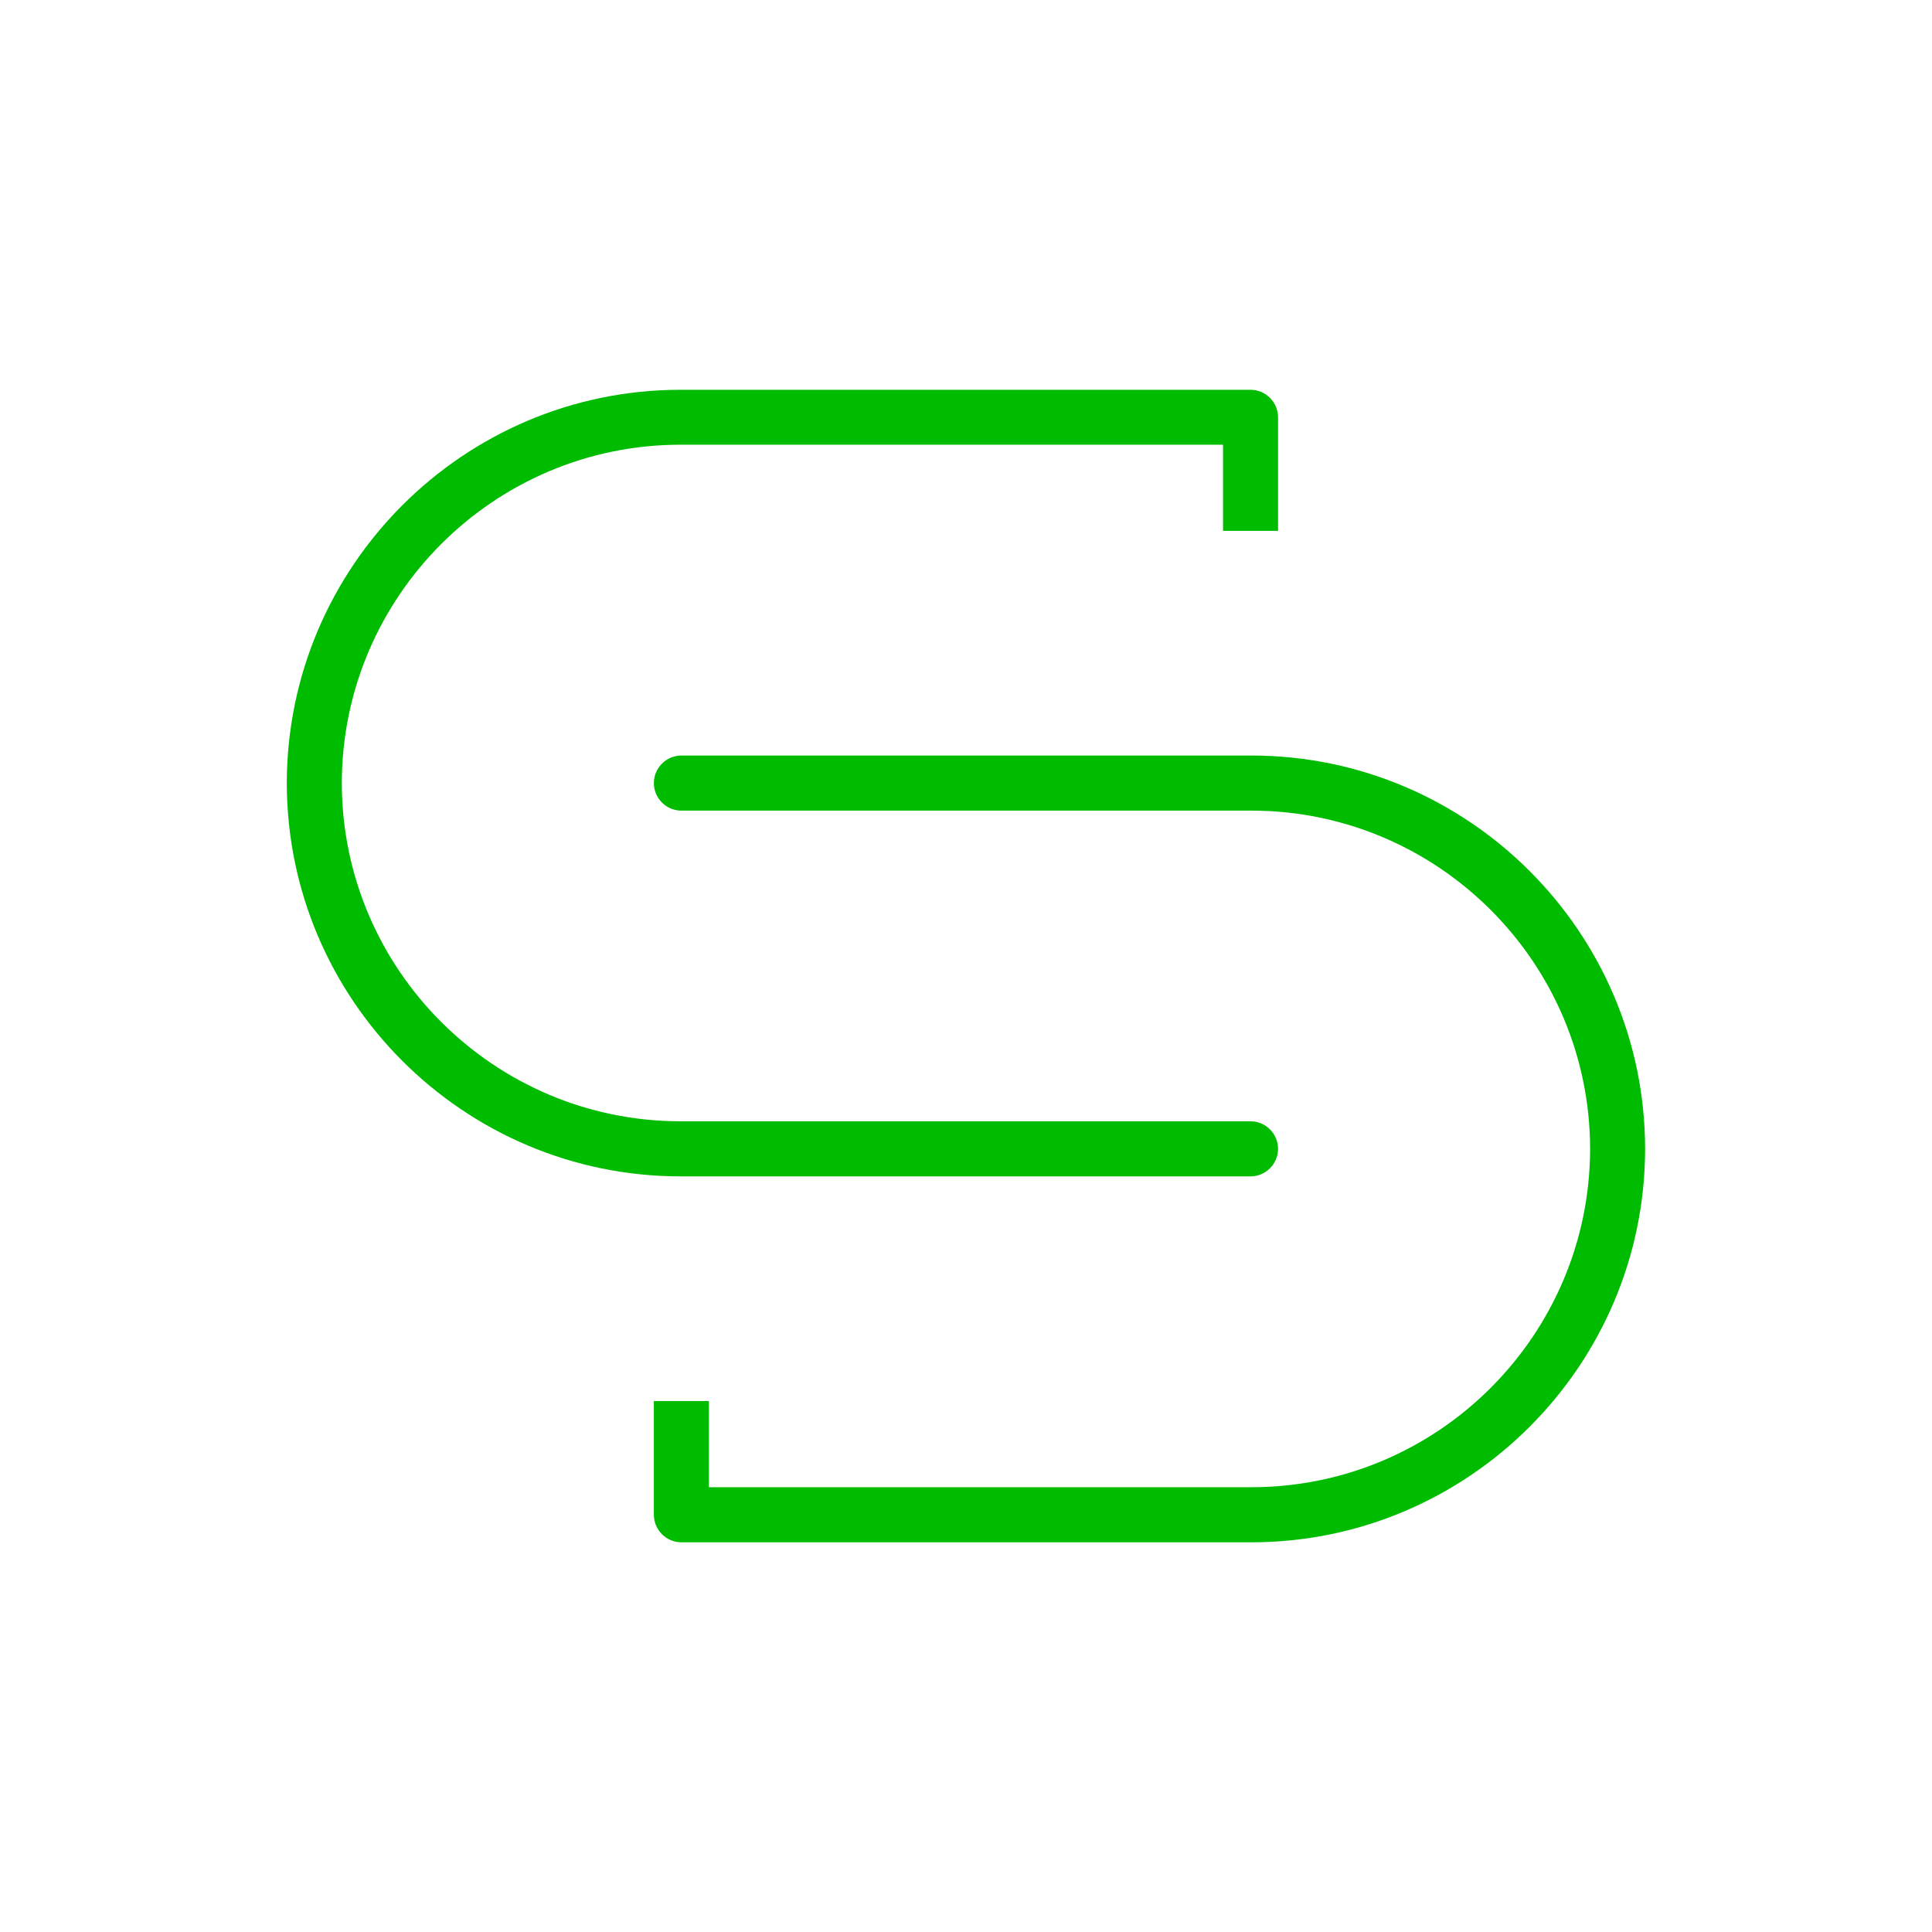 <?xml version="1.0" encoding="UTF-8"?>
<svg id="Calque_2" data-name="Calque 2" xmlns="http://www.w3.org/2000/svg" viewBox="0 0 235.64 235.64">
  <defs>
    <style>
      .cls-1 {
        fill: none;
      }

      .cls-1, .cls-2 {
        stroke-width: 0px;
      }

      .cls-2 {
        fill: #00bc00;
      }
    </style>
  </defs>
  <g id="iFrame">
    <g id="Smartlink">
      <g>
        <rect class="cls-1" width="235.64" height="235.64"/>
        <circle class="cls-1" cx="117.82" cy="117.82" r="117.82"/>
        <line class="cls-1" x2="235.64" y2="235.64"/>
        <line class="cls-1" x1="235.64" y2="235.64"/>
        <rect class="cls-1" x="34.49" y="34.49" width="166.66" height="166.66"/>
        <circle class="cls-1" cx="117.82" cy="117.82" r="83.33"/>
        <rect class="cls-1" x="58.89" y="58.89" width="117.85" height="117.85"/>
        <circle class="cls-1" cx="117.82" cy="117.82" r="58.92"/>
      </g>
      <g>
        <path class="cls-2" d="M155.88,64.77v-13.87c0-1.85-1.51-3.36-3.36-3.36h-69.57c-26.42.03-47.94,21.55-47.97,47.98.03,26.41,21.55,47.93,47.98,47.96h69.56c1.85,0,3.36-1.51,3.36-3.36s-1.51-3.36-3.36-3.36h-69.57c-22.72-.03-41.23-18.53-41.26-41.25.03-22.73,18.53-41.24,41.25-41.27h66.23v10.51h6.71Z"/>
        <path class="cls-2" d="M200.65,140.11c-.03-26.42-21.55-47.93-47.98-47.96h-69.56c-1.85,0-3.36,1.51-3.36,3.36s1.51,3.36,3.36,3.36h69.57c22.72.03,41.23,18.53,41.26,41.25-.03,22.73-18.53,41.24-41.25,41.27h-66.23v-10.51h-6.71v13.87c0,1.85,1.51,3.36,3.36,3.36h69.57c26.42-.03,47.94-21.55,47.97-47.98Z"/>
      </g>
    </g>
  </g>
</svg>
